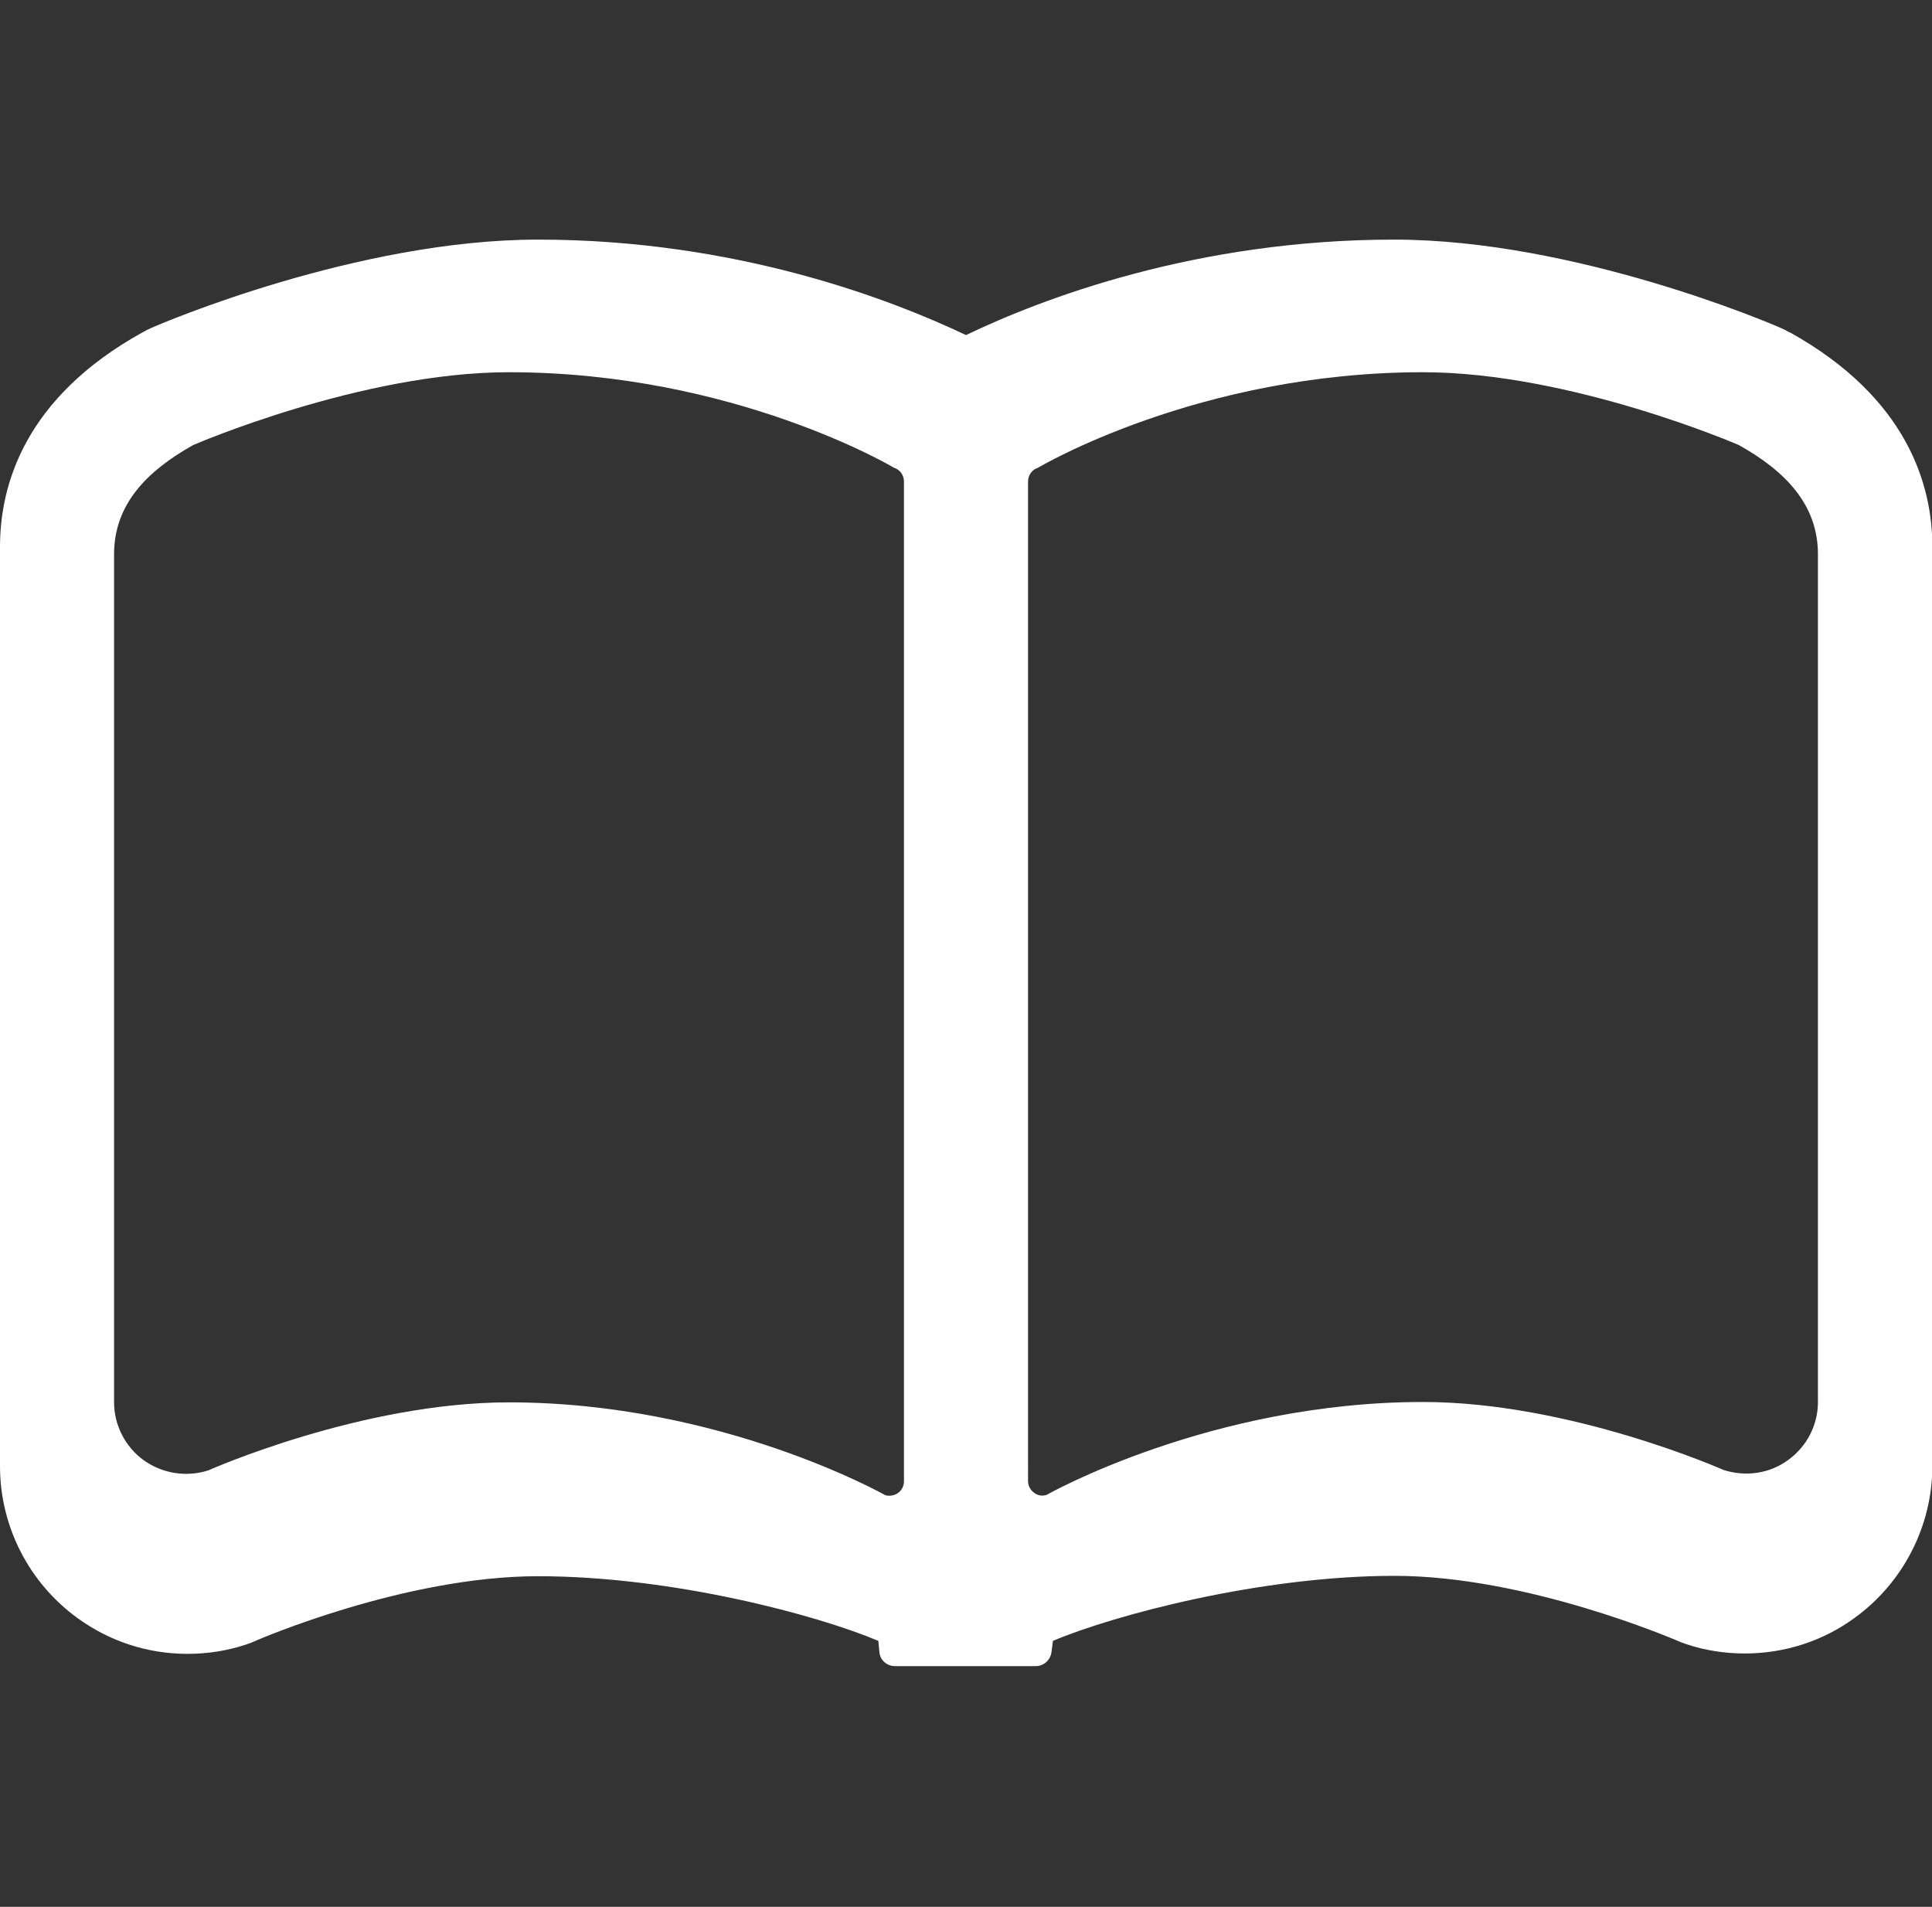 <?xml version="1.0" encoding="UTF-8"?><svg id="a" xmlns="http://www.w3.org/2000/svg" width="52" height="51.33" viewBox="0 0 52 51.33"><rect x="0" y="0" width="52" height="51.33" fill="#333333" stroke="none"/><path d="m48.17,8.95l-.13-.07-.13-.06c-.22-.1-5.52-2.37-10.39-2.37-5.32,0-9.48,1.59-11.52,2.57-2.04-.97-6.2-2.57-11.52-2.57-4.87,0-10.17,2.27-10.39,2.37l-.13.06-.13.07C.66,10.71,0,13.06,0,14.72v24.75C0,41.09.78,42.61,2.09,43.56c.87.63,1.89.96,2.96.96.53,0,1.06-.08,1.57-.25l.14-.05.14-.06s3.97-1.73,7.58-1.73,7.5,1.04,9.16,1.74l.03.31c.02.21.2.37.42.37h3.79c.21,0,.39-.16.42-.37l.04-.31c1.66-.7,5.61-1.75,9.19-1.75s7.54,1.72,7.58,1.73l.14.06.14.05c.51.17,1.04.25,1.57.25,1.07,0,2.1-.33,2.96-.96,1.31-.95,2.09-2.48,2.09-4.09V14.72c0-1.66-.67-4.01-3.83-5.77Zm-23.84,30.93c0,.12-.06.24-.16.31-.1.07-.23.09-.34.06,0,0-4.41-2.5-10.13-2.5-3.98,0-8.09,1.83-8.09,1.83-.59.19-1.23.09-1.74-.27-.5-.36-.8-.95-.8-1.56V14.92c0-1.34.88-2.24,2.13-2.94,0,0,4.52-1.96,8.5-1.96,6.06,0,10.36,2.57,10.36,2.57.16.05.27.2.27.37v26.92h0Zm24.6-2.14c0,.62-.3,1.2-.8,1.56-.5.37-1.15.46-1.74.27,0,0-4.12-1.83-8.09-1.83-5.72,0-10.13,2.5-10.13,2.5-.12.04-.24.02-.34-.06-.1-.07-.16-.19-.16-.31V12.96c0-.17.11-.32.27-.37,0,0,4.3-2.57,10.36-2.57,3.98,0,8.5,1.96,8.5,1.96,1.25.7,2.13,1.6,2.13,2.94v22.83h0Z" fill="#fff"/></svg>